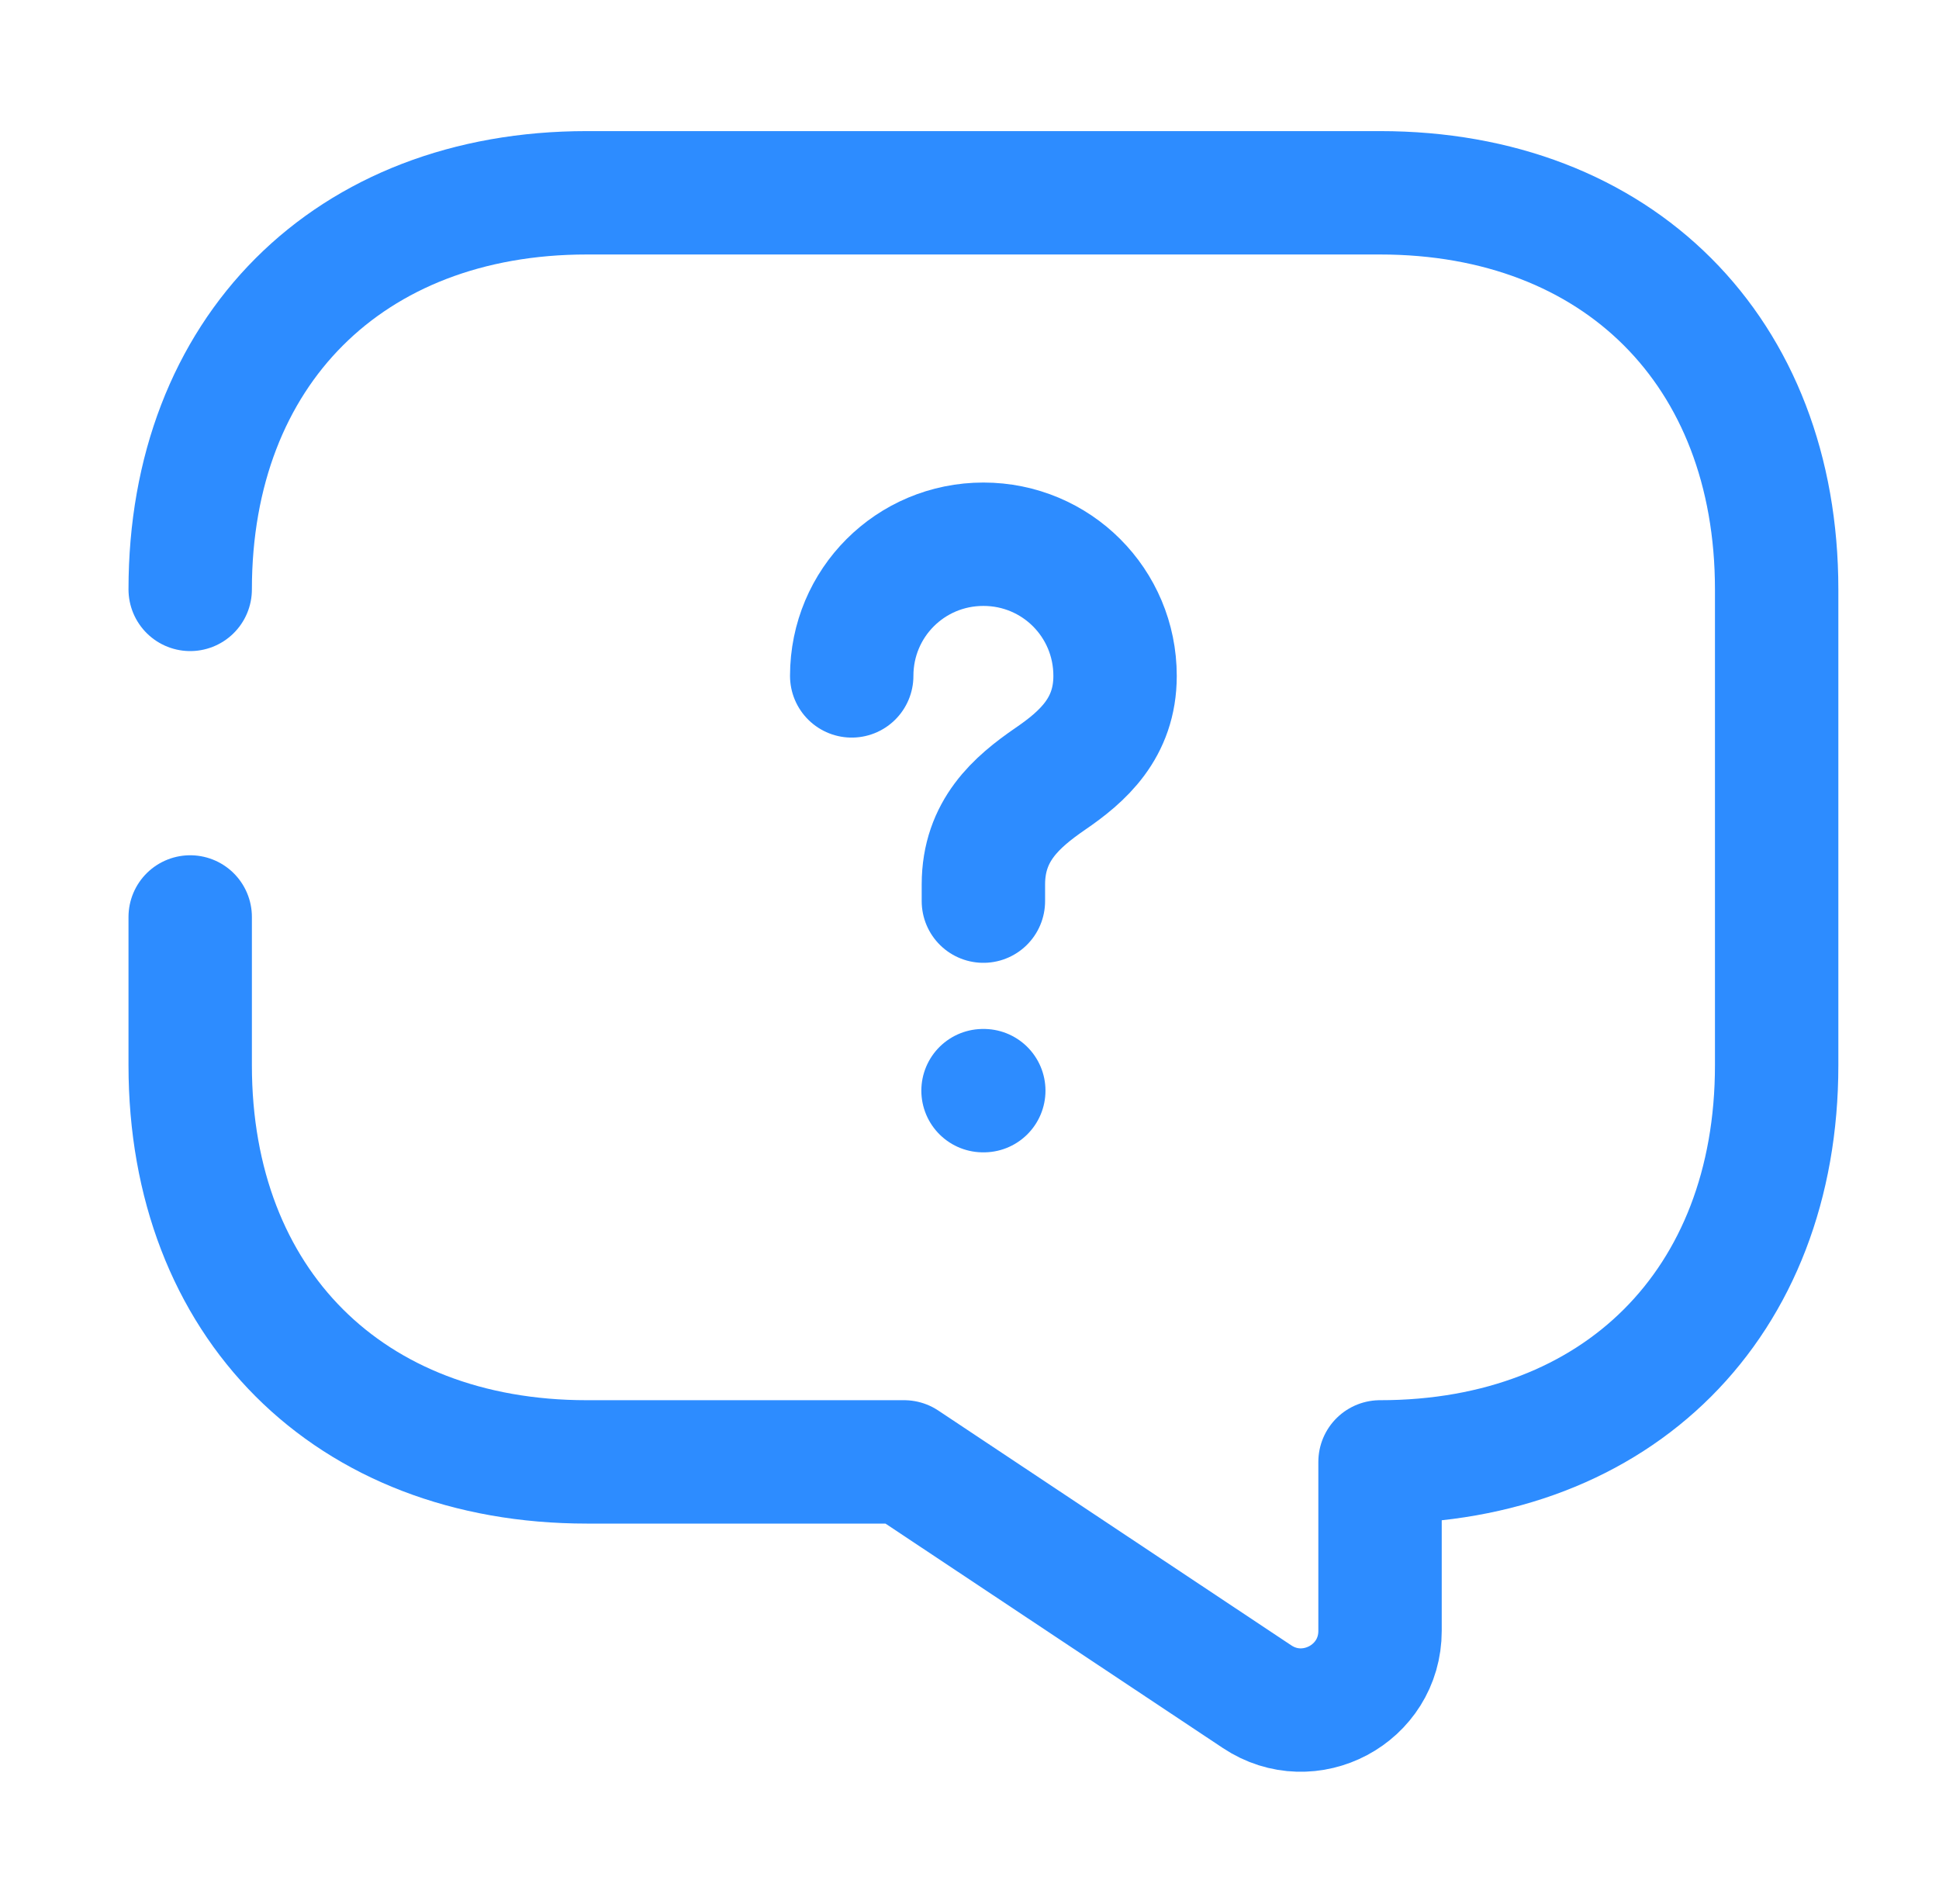 <svg width="55" height="54" viewBox="0 0 55 54" fill="none" xmlns="http://www.w3.org/2000/svg">
<path d="M5.395 26.011V30.219C5.395 36.969 9.895 41.469 16.645 41.469H25.645L35.657 48.129C37.142 49.119 39.145 48.061 39.145 46.261V41.469C45.895 41.469 50.395 36.969 50.395 30.219V16.719C50.395 9.969 45.895 5.469 39.145 5.469H16.645C9.895 5.469 5.395 9.969 5.395 16.719" stroke="#2D8CFF" stroke-width="3.5" stroke-miterlimit="10" stroke-linecap="round" stroke-linejoin="round"/>
<path d="M27.894 25.562V25.09C27.894 23.56 28.839 22.75 29.784 22.098C30.707 21.468 31.629 20.658 31.629 19.173C31.629 17.103 29.964 15.438 27.894 15.438C25.824 15.438 24.159 17.103 24.159 19.173" stroke="#2D8CFF" stroke-width="3.5" stroke-linecap="round" stroke-linejoin="round"/>
<path d="M27.884 30.938H27.905" stroke="#2D8CFF" stroke-width="3.5" stroke-linecap="round" stroke-linejoin="round"/>
</svg>
